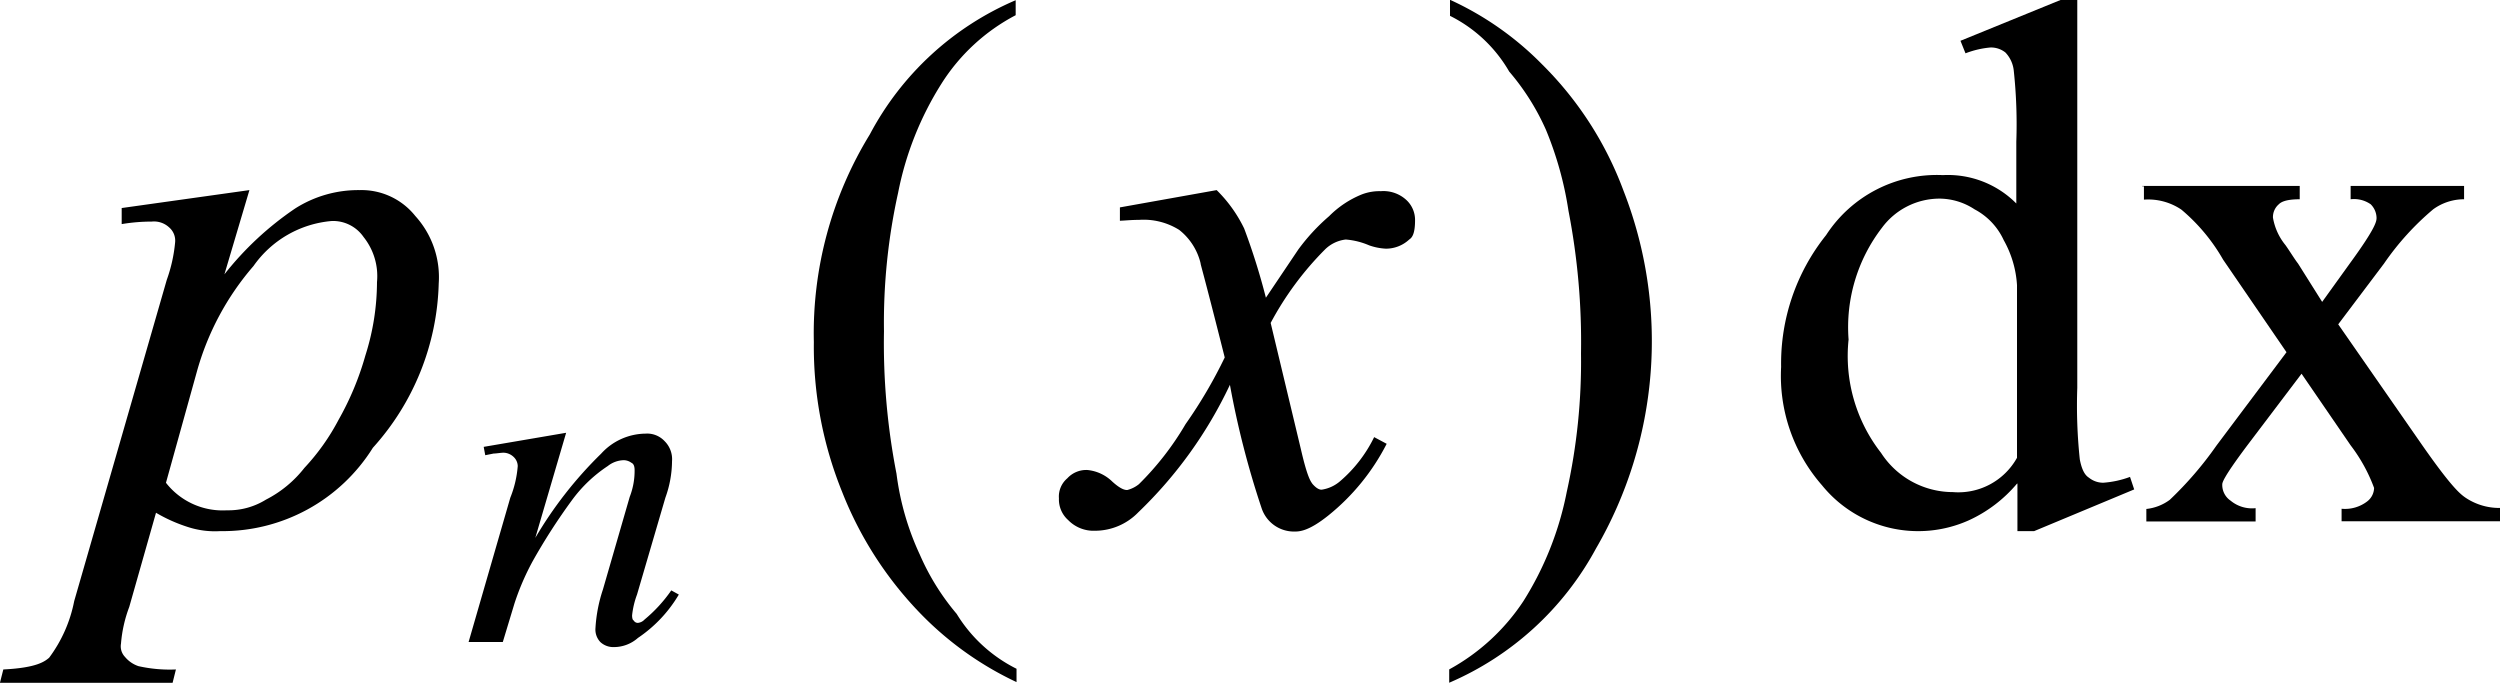 <svg xmlns="http://www.w3.org/2000/svg" width="46.698" height="12.756" viewBox="0 0 46.698 12.756">
  <g id="_20211119-053-2-006-inline-25" data-name="20211119-053-2-006-inline-25" transform="translate(-59.047 -3.085)">
    <path id="パス_1135" d="M12283.309,694.727a1.342,1.342,0,0,0,1.139.514,1.325,1.325,0,0,0,.73-.2,2.158,2.158,0,0,0,.717-.592,4.107,4.107,0,0,0,.639-.9,5.4,5.4,0,0,0,.5-1.2,4.553,4.553,0,0,0,.217-1.371,1.171,1.171,0,0,0-.25-.841.694.694,0,0,0-.592-.3,1.99,1.99,0,0,0-1.465.841,5.093,5.093,0,0,0-1.059,1.978Zm1.559-5.467-.467,1.573a5.865,5.865,0,0,1,1.322-1.23,2.193,2.193,0,0,1,1.2-.343,1.285,1.285,0,0,1,1.043.483,1.7,1.7,0,0,1,.438,1.262,4.76,4.76,0,0,1-1.23,3.068,3.311,3.311,0,0,1-2.852,1.557,1.637,1.637,0,0,1-.607-.078,2.919,2.919,0,0,1-.592-.265l-.5,1.76a2.494,2.494,0,0,0-.154.685.286.286,0,0,0,.076.249.556.556,0,0,0,.25.171,2.67,2.67,0,0,0,.7.062l-.062.249h-3.225l.063-.249c.639-.031.779-.156.855-.218a2.6,2.6,0,0,0,.469-1.059l1.729-6a2.83,2.83,0,0,0,.156-.7.326.326,0,0,0-.111-.28.416.416,0,0,0-.326-.109,3.388,3.388,0,0,0-.561.047v-.3Z" transform="translate(-12221.162 -682.624)"/>
    <path id="パス_1136" d="M12295.854,689.26a2.574,2.574,0,0,1,.514.717,12.391,12.391,0,0,1,.406,1.293l.605-.9a3.716,3.716,0,0,1,.576-.623,1.822,1.822,0,0,1,.607-.405.919.919,0,0,1,.359-.062.632.632,0,0,1,.467.156.506.506,0,0,1,.172.389c0,.265-.062.327-.109.358a.638.638,0,0,1-.436.171,1.1,1.1,0,0,1-.312-.062,1.378,1.378,0,0,0-.437-.109.658.658,0,0,0-.389.187,5.831,5.831,0,0,0-1.014,1.371l.563,2.352c.125.545.186.607.217.654.094.109.154.109.172.109a.681.681,0,0,0,.342-.156,2.554,2.554,0,0,0,.639-.826l.234.125a4.122,4.122,0,0,1-1.09,1.339c-.375.3-.545.3-.639.3a.637.637,0,0,1-.607-.436,16.631,16.631,0,0,1-.592-2.305,8.058,8.058,0,0,1-1.713,2.383,1.127,1.127,0,0,1-.809.343.661.661,0,0,1-.5-.2.515.515,0,0,1-.172-.405.446.446,0,0,1,.156-.374.481.481,0,0,1,.373-.156.773.773,0,0,1,.469.218c.172.156.248.156.279.156a.569.569,0,0,0,.217-.109,5.415,5.415,0,0,0,.871-1.121,8.8,8.8,0,0,0,.732-1.246c-.42-1.667-.451-1.729-.451-1.76a1.131,1.131,0,0,0-.4-.623,1.252,1.252,0,0,0-.75-.187c-.154,0-.295.016-.357.016v-.249Z" transform="translate(-12214.081 -682.624)"/>
    <path id="パス_1139" d="M12287.651,692.17l-.576,1.963a7.507,7.507,0,0,1,1.23-1.573,1.134,1.134,0,0,1,.826-.374.445.445,0,0,1,.359.14.475.475,0,0,1,.139.374,2.045,2.045,0,0,1-.125.685l-.529,1.807a1.575,1.575,0,0,0-.092.389c0,.062.016.093.029.093a.088.088,0,0,0,.078.047.194.194,0,0,0,.125-.062,2.7,2.7,0,0,0,.5-.545l.141.078a2.522,2.522,0,0,1-.764.81.677.677,0,0,1-.451.171.356.356,0,0,1-.25-.093.339.339,0,0,1-.092-.265,2.774,2.774,0,0,1,.139-.717l.5-1.729a1.344,1.344,0,0,0,.092-.5c0-.093-.029-.125-.062-.14a.247.247,0,0,0-.139-.047.5.5,0,0,0-.3.109,2.61,2.61,0,0,0-.67.639,11.159,11.159,0,0,0-.732,1.137,4.663,4.663,0,0,0-.342.794l-.217.717h-.639l.779-2.695a1.982,1.982,0,0,0,.139-.592.241.241,0,0,0-.078-.171.284.284,0,0,0-.186-.078c-.047,0-.141.016-.187.016l-.156.031-.029-.156Z" transform="translate(-12218.029 -681.001)"/>
    <path id="パス_1143" d="M12293.756,699.472v.249a6.12,6.12,0,0,1-1.73-1.215,6.867,6.867,0,0,1-1.527-2.336,7.229,7.229,0,0,1-.529-2.8,7.1,7.1,0,0,1,1.045-3.878,5.545,5.545,0,0,1,2.725-2.508v.28a3.631,3.631,0,0,0-1.385,1.277,5.948,5.948,0,0,0-.811,2.04,11.2,11.2,0,0,0-.264,2.586,12.7,12.7,0,0,0,.234,2.663,5.084,5.084,0,0,0,.436,1.511,4.46,4.46,0,0,0,.688,1.106A2.747,2.747,0,0,0,12293.756,699.472Z" transform="translate(-12215.721 -683.895)"/>
    <path id="パス_1144" d="M12297.605,687.276v-.3a5.786,5.786,0,0,1,1.729,1.215,6.5,6.5,0,0,1,1.512,2.352,7.715,7.715,0,0,1-.514,6.682,5.649,5.649,0,0,1-2.742,2.508v-.249a3.9,3.9,0,0,0,1.387-1.277,5.981,5.981,0,0,0,.809-2.04,11.2,11.2,0,0,0,.266-2.586,12.833,12.833,0,0,0-.234-2.663,6.484,6.484,0,0,0-.42-1.511,4.428,4.428,0,0,0-.687-1.09A2.632,2.632,0,0,0,12297.605,687.276Z" transform="translate(-12211.473 -683.895)"/>
    <path id="パス_1147" d="M12305.979,695.531v-3.224a1.95,1.95,0,0,0-.248-.841,1.231,1.231,0,0,0-.545-.576,1.2,1.2,0,0,0-.654-.2,1.34,1.34,0,0,0-1.076.545,3.047,3.047,0,0,0-.623,2.087,2.941,2.941,0,0,0,.607,2.118,1.6,1.6,0,0,0,1.34.732A1.254,1.254,0,0,0,12305.979,695.531Zm0,.483a2.573,2.573,0,0,1-.9.685,2.312,2.312,0,0,1-2.742-.654,3.1,3.1,0,0,1-.764-2.212,3.835,3.835,0,0,1,.84-2.461,2.466,2.466,0,0,1,2.182-1.121,1.8,1.8,0,0,1,1.371.53v-1.153a9.378,9.378,0,0,0-.047-1.324.578.578,0,0,0-.156-.343.432.432,0,0,0-.279-.094,1.7,1.7,0,0,0-.467.109l-.094-.234,1.871-.763h.311v7.243a9.6,9.6,0,0,0,.047,1.339c.047.249.125.312.172.343a.425.425,0,0,0,.266.093,1.781,1.781,0,0,0,.5-.109l.078.234-1.869.779h-.312v-.888Z" transform="translate(-12209.256 -683.895)"/>
    <path id="パス_1148" d="M12305.9,689.21h2.943v.249c-.281,0-.359.062-.391.094a.315.315,0,0,0-.109.249,1.1,1.1,0,0,0,.234.514c.078.109.172.265.234.343l.451.717.516-.717c.5-.685.5-.794.5-.857a.367.367,0,0,0-.109-.249.545.545,0,0,0-.375-.094v-.249h2.119v.249a.982.982,0,0,0-.576.187,5.073,5.073,0,0,0-.918,1.012l-.857,1.137,1.559,2.243c.576.826.73.934.826,1a1.132,1.132,0,0,0,.639.187v.249h-2.961v-.234a.679.679,0,0,0,.482-.14.325.325,0,0,0,.125-.249,3.032,3.032,0,0,0-.437-.794l-.918-1.339-1.014,1.339c-.467.623-.467.7-.467.732a.354.354,0,0,0,.156.3.624.624,0,0,0,.467.14v.249h-2.041v-.234a.891.891,0,0,0,.438-.171,6.644,6.644,0,0,0,.871-1.012l1.309-1.745-1.184-1.729a3.459,3.459,0,0,0-.779-.934,1.106,1.106,0,0,0-.7-.187v-.249h-.029Z" transform="translate(-12206.839 -682.652)"/>
  </g>
</svg>
